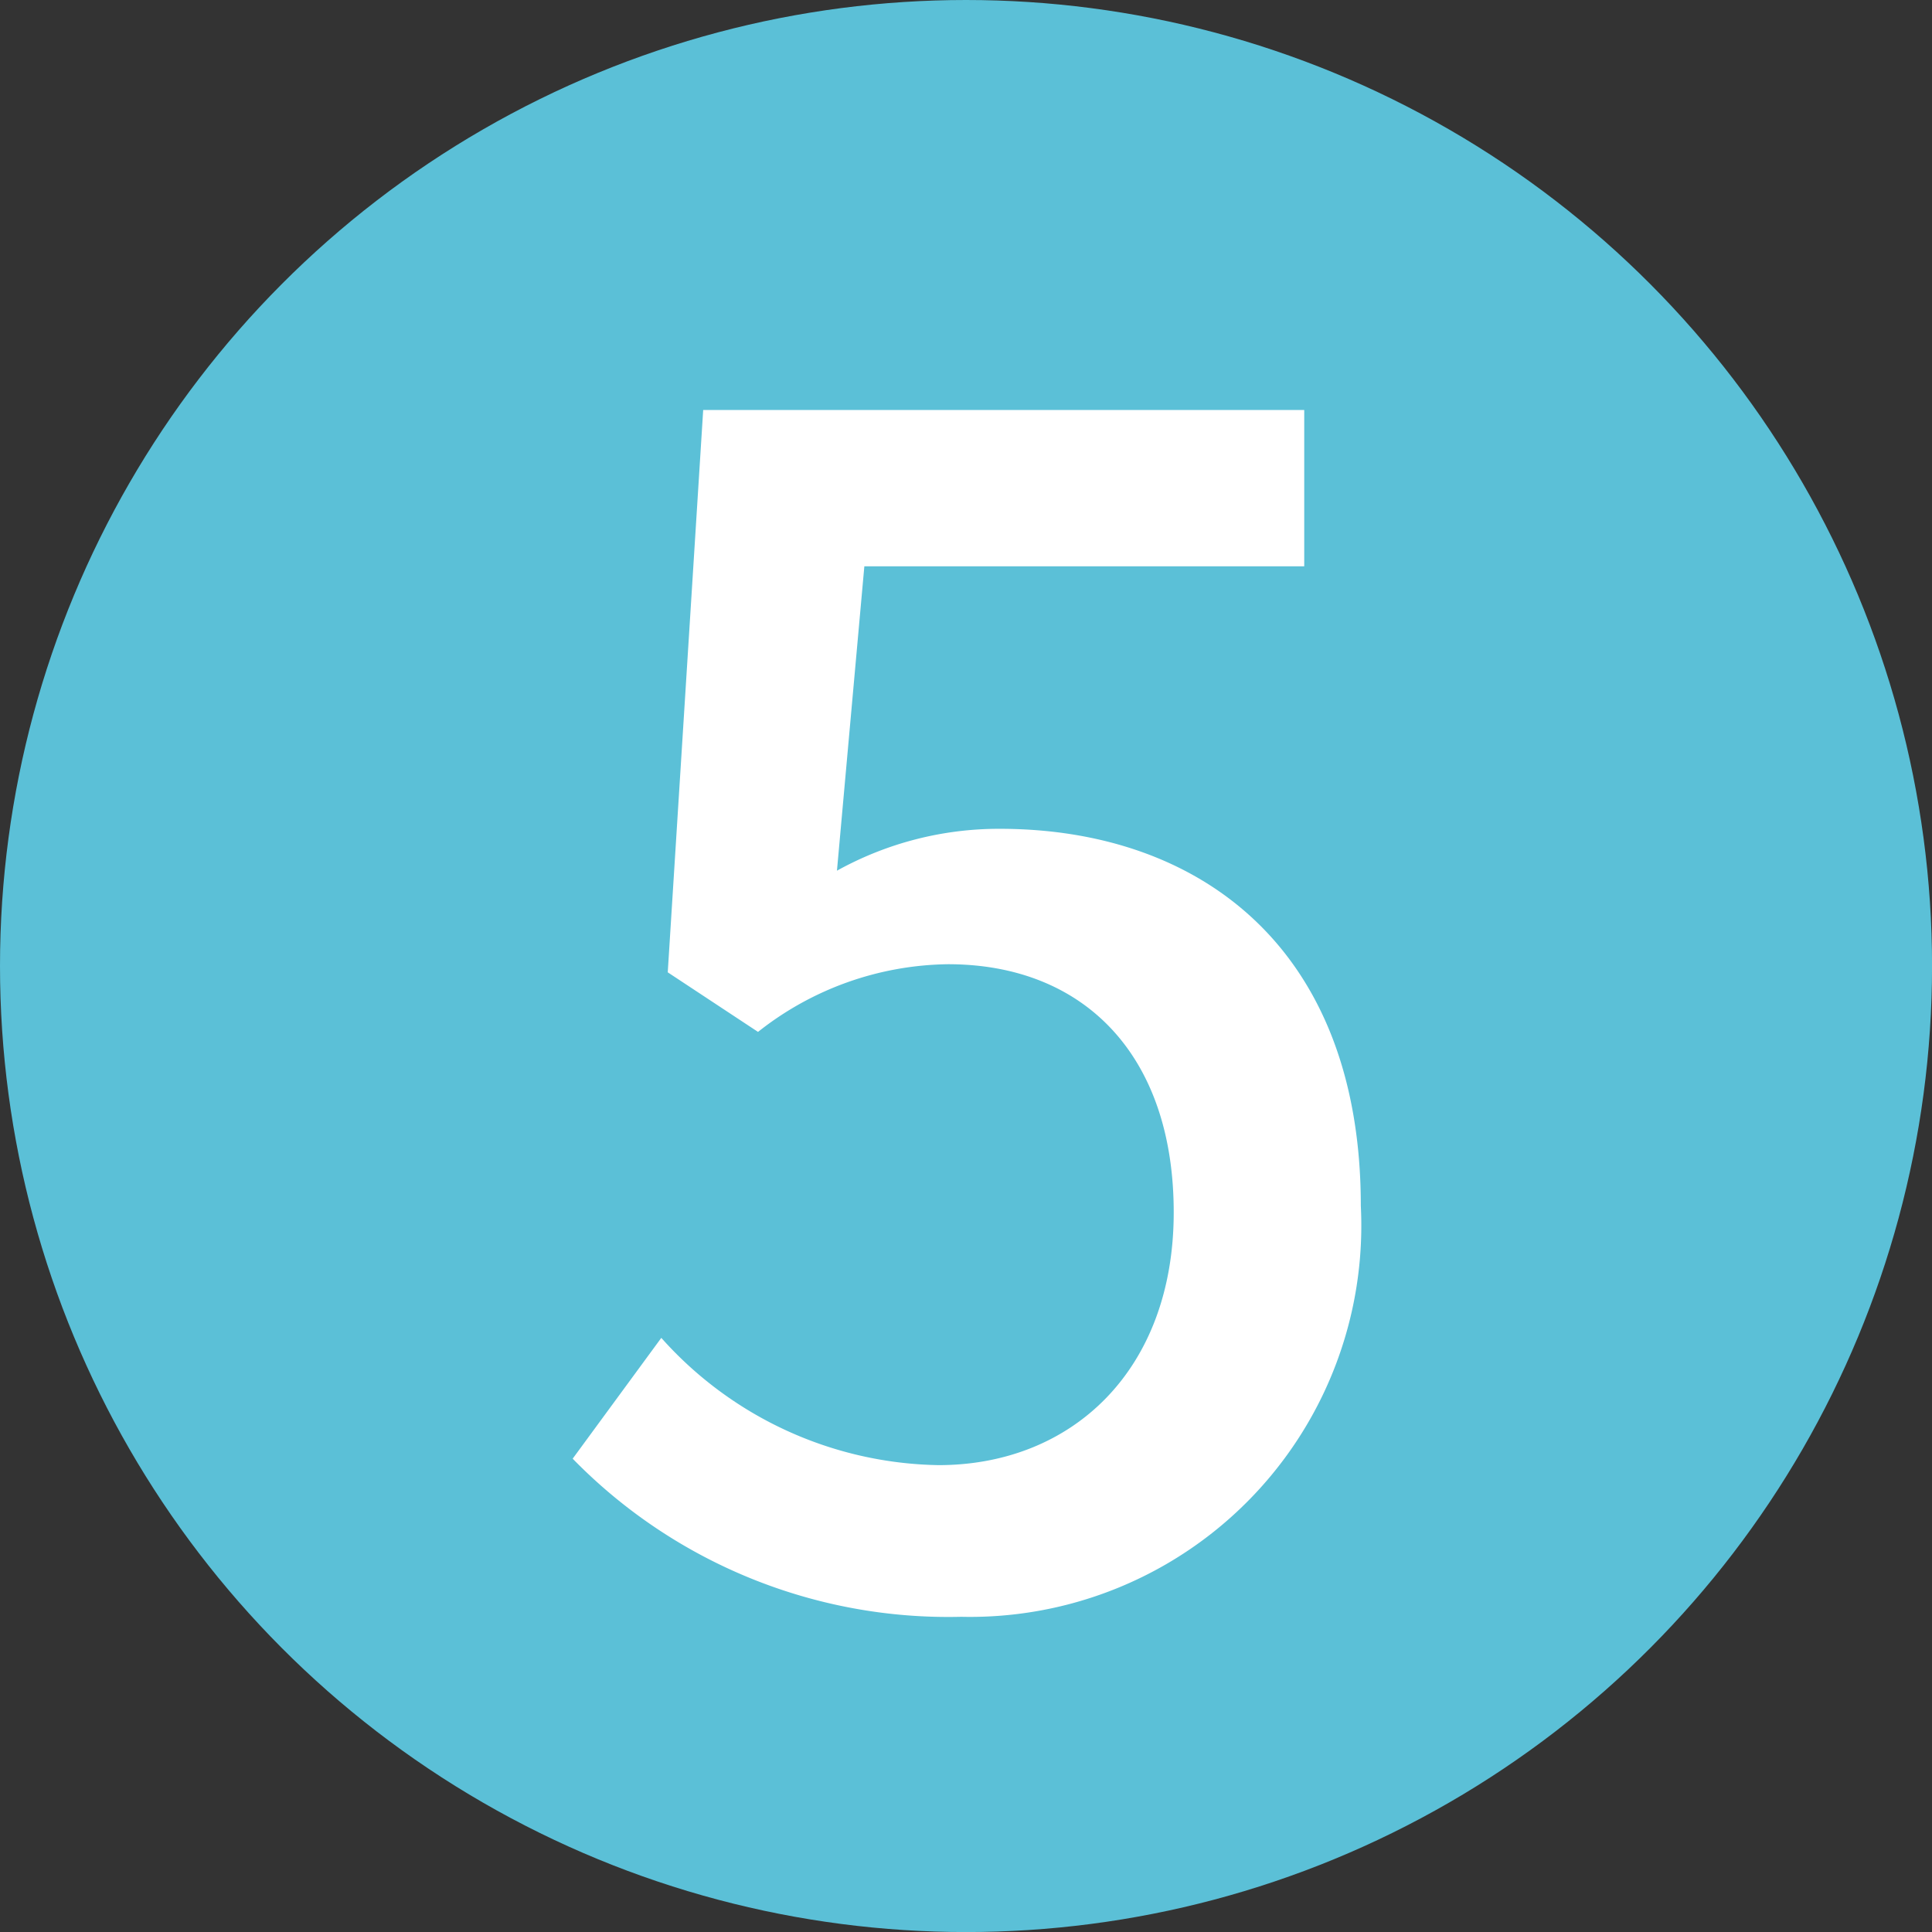 <svg xmlns="http://www.w3.org/2000/svg" width="37.451" height="37.451" viewBox="0 0 37.451 37.451">
  <rect x="0" y="0" width="37.451" height="37.451" fill="#333333" stroke="none"/>
  <g id="sec01-technology-num05" transform="translate(-458.963 -8777.205)">
    <circle id="楕円形_65" data-name="楕円形 65" cx="18.726" cy="18.726" r="18.726" transform="translate(458.963 8777.205)" fill="#5bc0d7"/>
    <g id="グループ_737" data-name="グループ 737">
      <g id="グループ_736" data-name="グループ 736">
        <path id="パス_2710" data-name="パス 2710" d="M470.064,8805.481l1.718-2.342a7.358,7.358,0,0,0,5.373,2.467c2.592,0,4.56-1.843,4.56-4.9s-1.749-4.81-4.373-4.81a6.047,6.047,0,0,0-3.685,1.312l-1.75-1.155.687-10.9h11.651v3.03h-8.527l-.531,5.9a6.477,6.477,0,0,1,3.155-.812c3.841,0,7,2.281,7,7.31a7.585,7.585,0,0,1-7.746,7.965A10.174,10.174,0,0,1,470.064,8805.481Z" fill="#fff"/>
      </g>
    </g>
  </g>
</svg>
